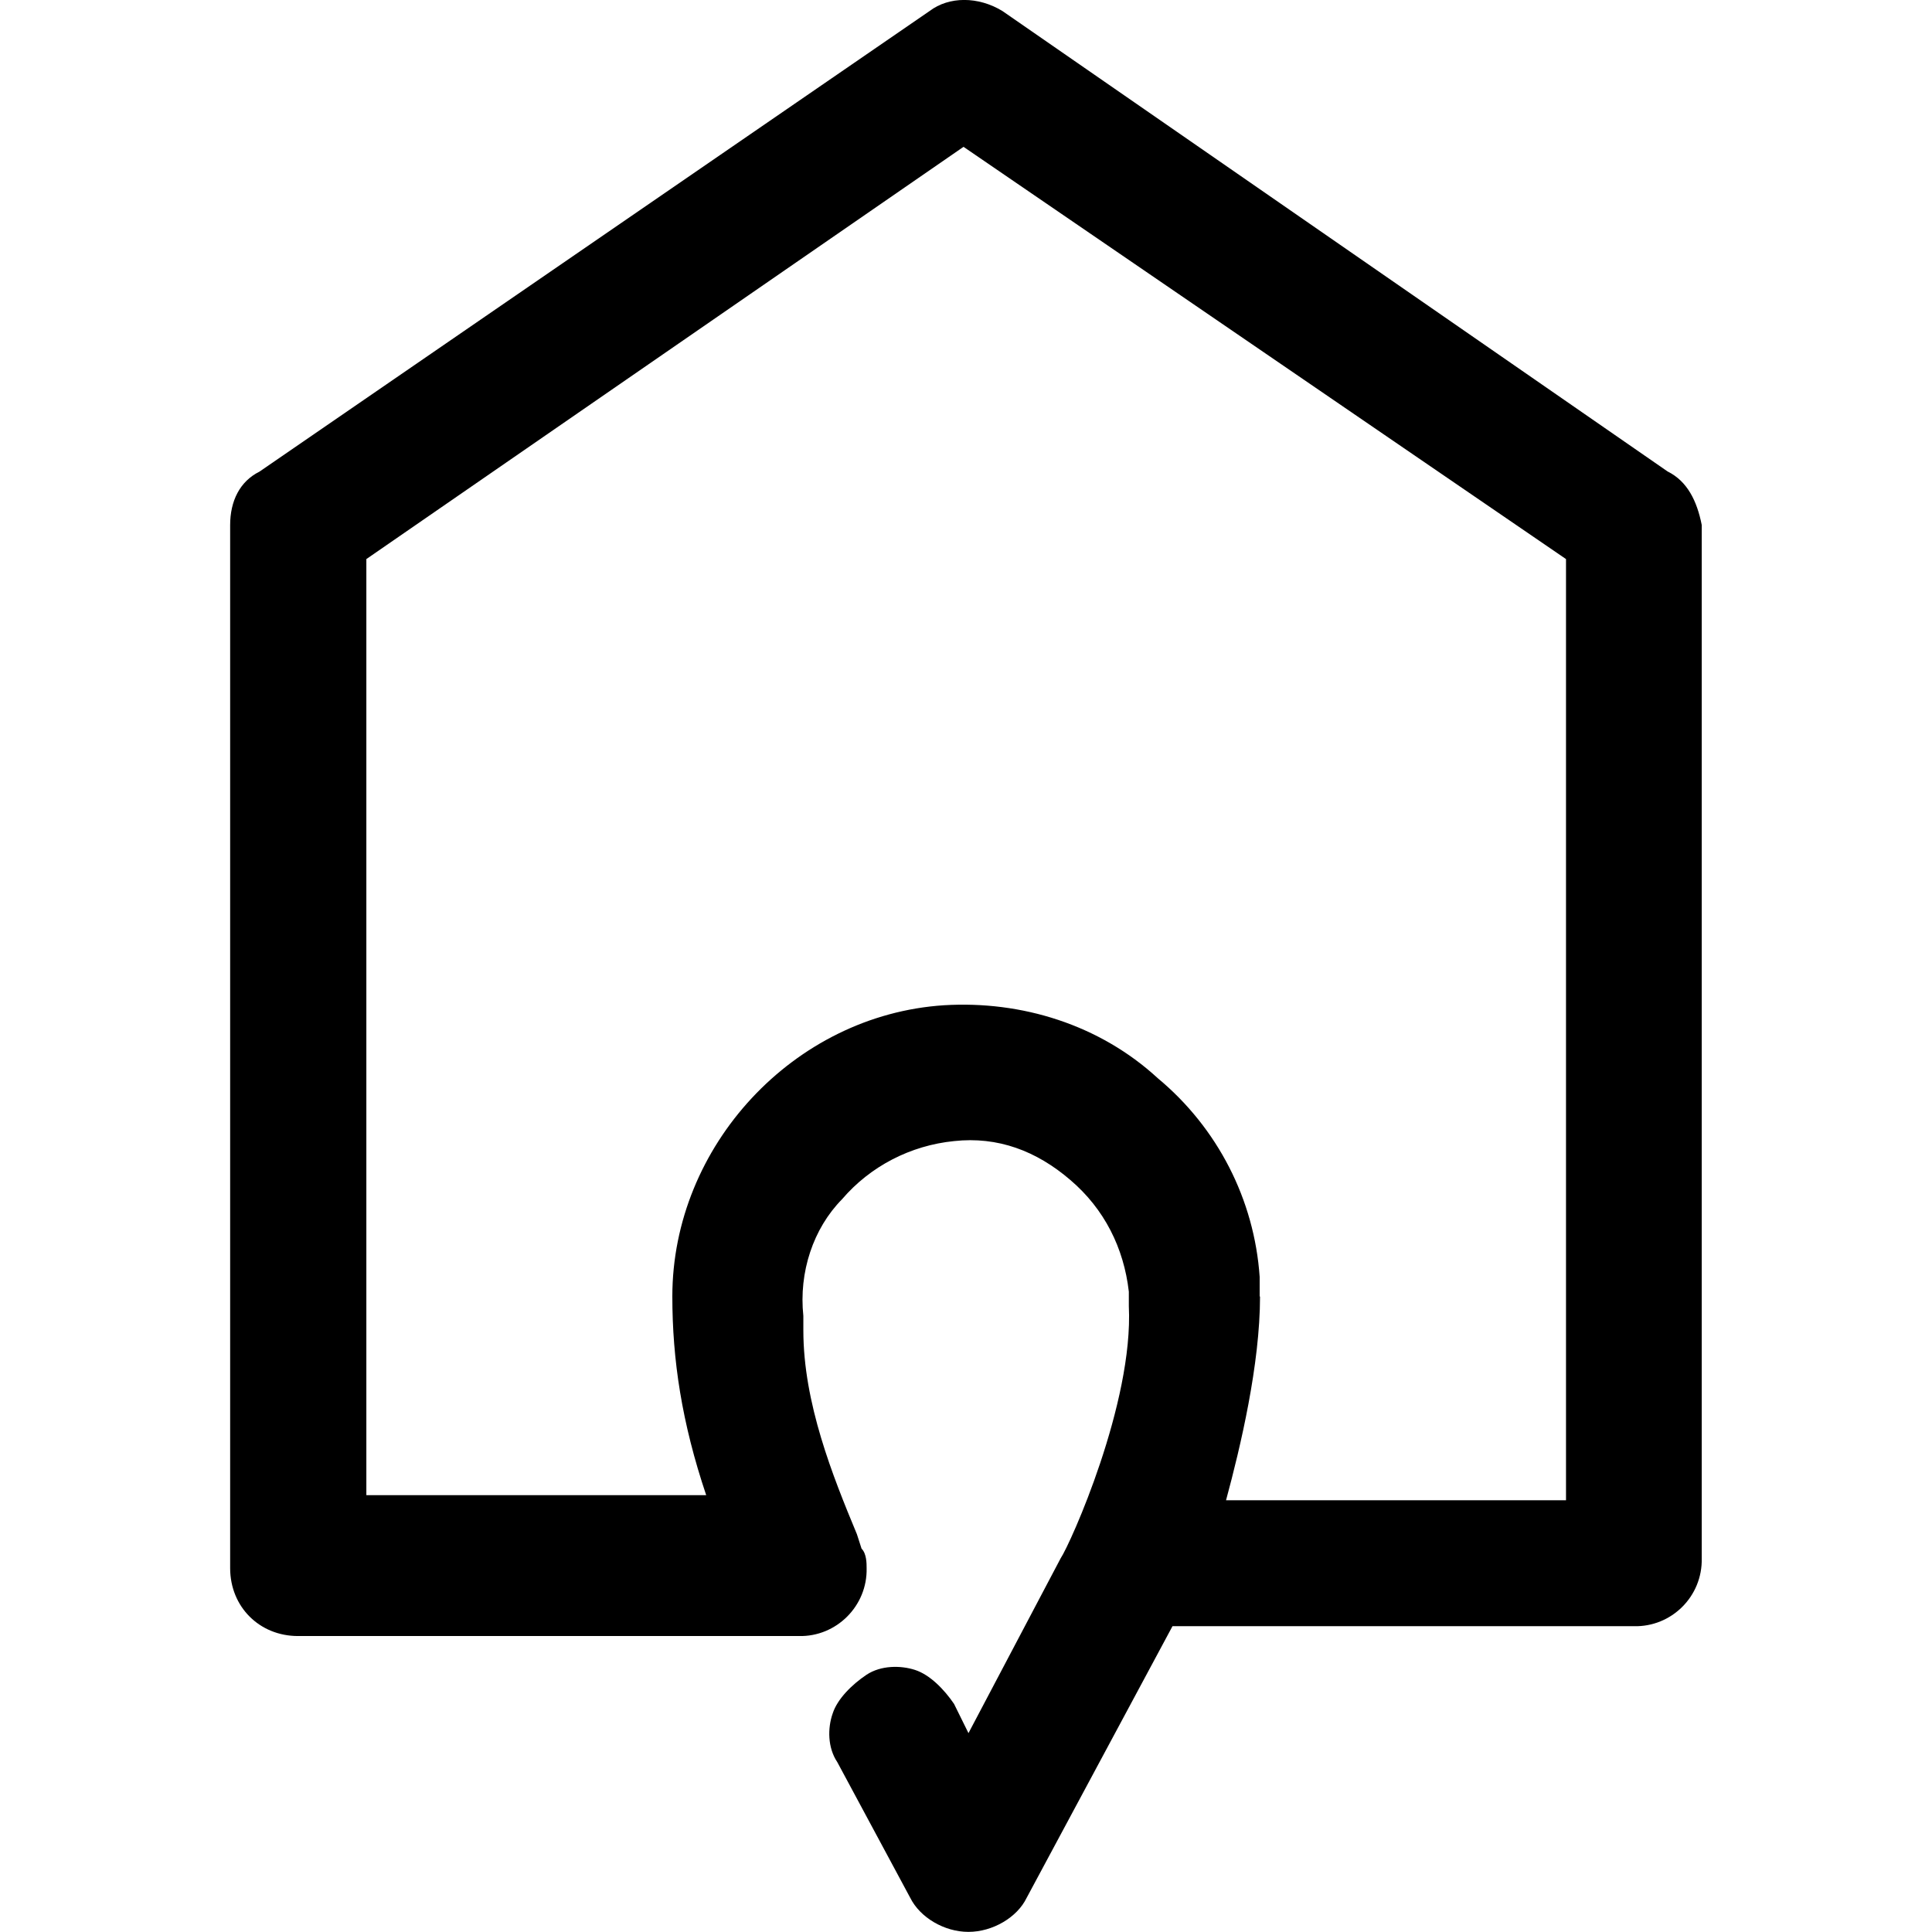 <svg version="1.1" xmlns="http://www.w3.org/2000/svg" width="32" height="32" viewBox="0 0 32 32">
<title>emlakjet</title>
<path d="M20.864 21.473v-0.323c-0.088-1.281-0.697-2.468-1.687-3.291-0.964-0.887-2.256-1.287-3.541-1.209-2.491 0.161-4.5 2.333-4.5 4.823 0 1.048 0.156 2.089 0.561 3.292h-5.629v-15.505l9.891-6.828 9.979 6.828v15.589h-5.631c0.24-0.885 0.563-2.251 0.563-3.376zM27.625 7.812l-11.021-7.629c-0.401-0.245-0.885-0.245-1.208 0l-11.099 7.629c-0.324 0.161-0.485 0.485-0.485 0.885v17.276c0 0.641 0.485 1.125 1.125 1.125h8.292c0.625 0.016 1.14-0.5 1.125-1.125 0-0.077 0-0.239-0.084-0.323l-0.077-0.239c-0.401-0.964-0.887-2.172-0.887-3.376v-0.239c-0.077-0.724 0.163-1.448 0.641-1.933 0.468-0.547 1.135-0.891 1.855-0.963 0.724-0.079 1.364 0.161 1.927 0.645 0.563 0.48 0.885 1.125 0.968 1.849v0.24c0.079 1.604-0.968 3.937-1.129 4.176l-1.527 2.896-0.239-0.484c-0.163-0.24-0.401-0.484-0.647-0.563-0.239-0.077-0.563-0.077-0.801 0.079-0.24 0.161-0.485 0.4-0.563 0.645-0.084 0.24-0.084 0.563 0.077 0.803l1.209 2.249c0.161 0.323 0.561 0.563 0.963 0.563s0.808-0.24 0.964-0.563l2.416-4.5h7.641c0.625 0.016 1.14-0.495 1.125-1.125v-17.115c-0.079-0.4-0.24-0.724-0.563-0.885z"></path>
</svg>
